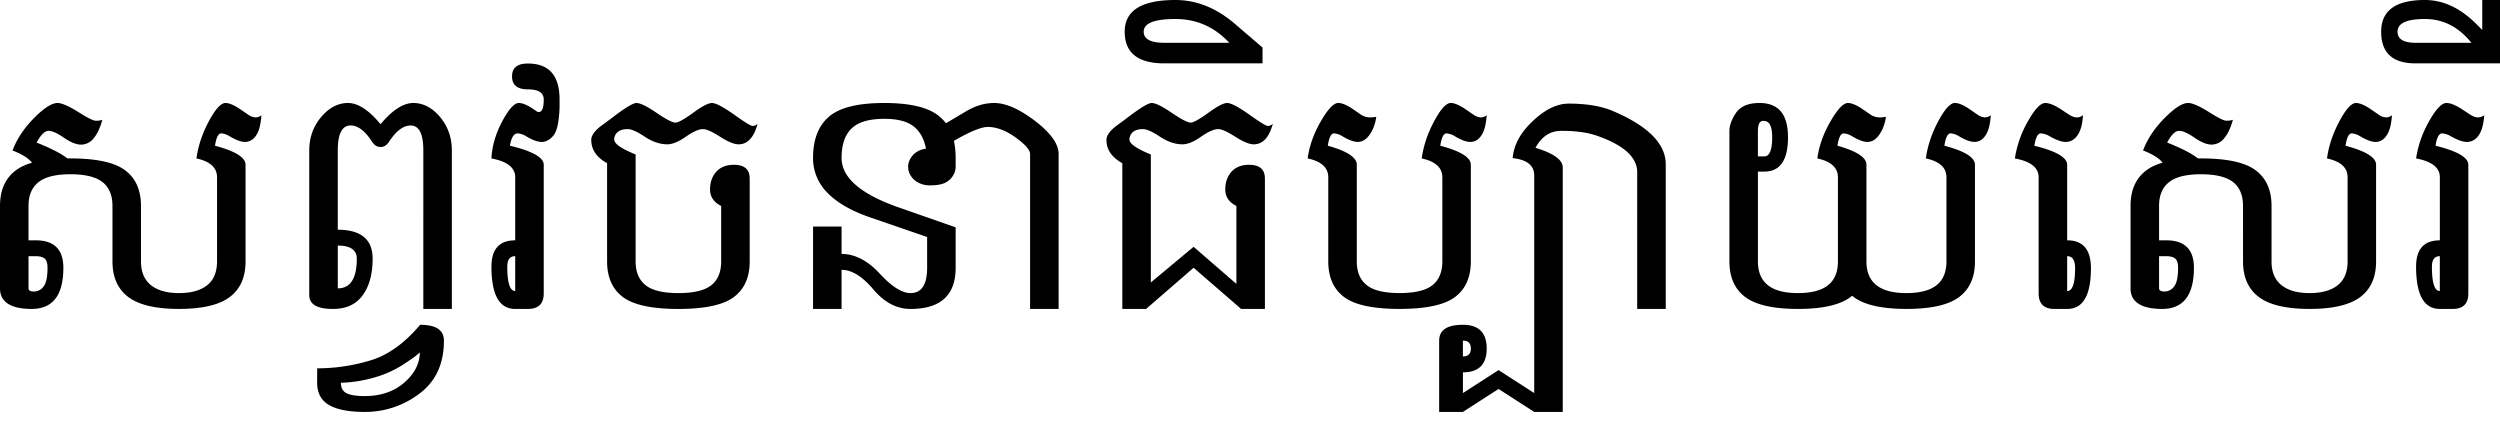 <svg xmlns="http://www.w3.org/2000/svg" width="81" height="14"><path fill="#000" fill-rule="nonzero" d="M1.155 8.3H.924v1.042c0 .069.06.103.18.103a.38.38 0 0 0 .308-.164c.085-.106.128-.308.128-.606 0-.147-.032-.246-.095-.298-.063-.051-.16-.077-.29-.077Zm1.027-3.167h.102c.839 0 1.429.128 1.771.385.342.257.513.642.513 1.155V8.47c0 .342.108.598.324.77.212.17.515.256.908.256.394 0 .698-.085.914-.256.212-.172.318-.428.318-.77V5.744c0-.311-.222-.515-.667-.61.055-.405.188-.805.4-1.202.213-.397.392-.595.54-.595.116 0 .27.063.461.19l.283.194a.44.44 0 0 0 .23.083.292.292 0 0 0 .19-.072c-.017.273-.067.481-.15.623-.085.142-.193.222-.327.24a.234.234 0 0 1-.051.004c-.13 0-.298-.062-.503-.185a.593.593 0 0 0-.272-.092c-.093 0-.16.133-.2.4.66.175.99.38.99.616v3.131c0 .513-.17.898-.513 1.155-.342.257-.89.385-1.643.385-.752 0-1.3-.128-1.642-.385-.342-.257-.514-.642-.514-1.155V6.673c0-.343-.106-.6-.318-.77-.215-.171-.563-.257-1.042-.257-.479 0-.824.086-1.037.257-.215.17-.323.427-.323.77v1.113h.23c.302 0 .526.074.673.221.15.147.226.37.226.667 0 .445-.085.779-.256 1.001-.172.223-.428.334-.77.334-.343 0-.6-.056-.77-.17C.086 9.73 0 9.565 0 9.343v-2.67c0-.513.171-.898.513-1.154.137-.103.312-.185.524-.247-.113-.147-.324-.279-.631-.395.143-.383.386-.744.728-1.083.308-.305.553-.457.734-.457.021 0 .04.002.057.005.147.027.352.124.616.29.263.166.438.257.523.275a.55.55 0 0 0 .252-.026c-.072.263-.166.463-.282.6a.52.52 0 0 1-.406.205c-.154 0-.339-.074-.554-.223-.216-.149-.384-.223-.503-.223-.12 0-.248.126-.385.38.472.188.804.359.996.513v.001Zm8.762 4.21c.205 0 .359-.081.462-.242.102-.16.154-.4.154-.719 0-.143-.052-.25-.154-.318-.103-.072-.257-.108-.462-.108v1.386Zm1.386-4.58c-.11 0-.202-.058-.278-.174-.225-.35-.456-.524-.692-.524-.278 0-.416.27-.416.811v2.567c.376 0 .658.079.847.236.188.154.282.388.282.703 0 .493-.106.887-.318 1.18-.216.299-.538.448-.965.448-.514 0-.77-.15-.77-.447V4.876c0-.417.128-.778.385-1.083.256-.304.547-.456.872-.456.322 0 .673.229 1.053.687.383-.458.737-.687 1.062-.687.322 0 .611.152.868.456.253.305.38.666.38 1.083v5.134h-.924V4.876c0-.54-.137-.81-.411-.81-.236 0-.469.174-.698.523-.075.116-.168.175-.277.175Zm1.26 7.99a2.89 2.89 0 0 1-1.774.593c-.513 0-.898-.074-1.155-.223-.256-.15-.385-.39-.385-.721v-.468a5.962 5.962 0 0 0 1.759-.267c.556-.174 1.082-.556 1.578-1.144.513 0 .77.17.77.513 0 .75-.264 1.322-.793 1.717Zm-.562-.919a3.405 3.405 0 0 1-.87.388 4.302 4.302 0 0 1-1.112.18c0 .17.065.285.193.343.128.059.32.088.577.088.514 0 .938-.143 1.273-.429.336-.286.507-.613.514-.983l-.026.02a7.465 7.465 0 0 1-.133.111 7.92 7.92 0 0 1-.416.282ZM16.693 8.3c-.171 0-.257.113-.257.339 0 .527.086.79.257.79V8.3Zm.924 1.206c0 .336-.171.504-.514.504h-.41c-.514 0-.77-.457-.77-1.371 0-.568.256-.852.77-.852V5.744c0-.311-.257-.515-.77-.61.02-.405.137-.805.349-1.202.212-.397.392-.595.539-.595.116 0 .27.063.462.19l.133.092a.14.14 0 0 0 .052.01c.106 0 .159-.135.159-.405 0-.22-.171-.329-.514-.329-.342 0-.513-.14-.513-.42 0-.278.171-.417.513-.417.685 0 1.027.389 1.027 1.166v.251c-.017.48-.085.786-.203.922-.118.135-.242.202-.372.202-.133 0-.303-.061-.508-.184a.593.593 0 0 0-.272-.093c-.127 0-.21.134-.252.4.73.175 1.094.38 1.094.616v4.168Zm5.749-2.833c-.24-.12-.36-.298-.36-.534 0-.236.069-.43.206-.58.137-.147.325-.22.564-.22.343 0 .514.148.514.446V8.47c0 .513-.171.898-.514 1.155-.342.256-.94.385-1.796.385-.856 0-1.455-.129-1.797-.385-.342-.257-.513-.642-.513-1.155V5.287c-.342-.188-.513-.44-.513-.754 0-.14.107-.293.323-.457l.329-.242c.43-.332.701-.497.81-.497.124 0 .341.106.652.318.312.212.517.318.616.318.086 0 .276-.106.57-.318.291-.212.495-.318.611-.318.12 0 .356.123.708.37.346.249.55.374.611.374a.233.233 0 0 0 .16-.072c-.12.445-.326.667-.617.667-.143 0-.344-.082-.6-.246-.257-.164-.44-.247-.55-.247-.14 0-.326.083-.559.247-.236.164-.436.246-.6.246-.237 0-.48-.082-.73-.246-.246-.164-.43-.247-.554-.247-.143 0-.252.033-.326.098a.31.31 0 0 0-.11.241c0 .134.23.295.693.483V8.47c0 .342.108.598.323.77.212.17.567.256 1.063.256s.852-.085 1.068-.256c.212-.172.318-.428.318-.77V6.673Zm7.54-2.11c.038.168.057.353.057.555v.287c0 .103-.031.202-.093.298a.617.617 0 0 1-.256.223c-.11.053-.276.08-.498.08a.78.78 0 0 1-.344-.08.617.617 0 0 1-.257-.223.543.543 0 0 1-.092-.298c0-.103.031-.203.095-.3a.611.611 0 0 1 .259-.223.807.807 0 0 1 .226-.067c-.065-.322-.2-.563-.406-.724-.208-.16-.523-.241-.944-.241-.496 0-.852.106-1.068.318-.212.209-.318.525-.318.95 0 .318.154.61.462.877.308.267.77.509 1.386.724l1.848.647v1.309c0 .89-.488 1.335-1.463 1.335-.448 0-.85-.213-1.206-.637-.356-.42-.699-.631-1.027-.631v1.268h-.924V7.34h.924v.888c.428 0 .838.21 1.232.632.39.424.724.636 1 .636.36 0 .54-.274.54-.821v-.996l-1.848-.636c-.616-.213-1.078-.48-1.386-.801a1.575 1.575 0 0 1-.462-1.124c0-.596.171-1.04.513-1.335.342-.298.941-.446 1.797-.446.855 0 1.454.148 1.796.446.076.065.142.135.2.21l.622-.369c.315-.192.628-.287.94-.287.372 0 .814.193 1.323.58.51.39.765.747.765 1.072v5.02h-.924V4.99c0-.13-.157-.31-.472-.539-.318-.225-.618-.338-.898-.338-.212 0-.579.15-1.099.451Zm5.457.724c-.342-.188-.514-.44-.514-.754 0-.14.108-.293.324-.457l.328-.242c.432-.332.702-.497.811-.497.124 0 .34.106.652.318.312.212.517.318.616.318.086 0 .276-.106.57-.318.29-.212.494-.318.61-.318.12 0 .357.123.71.37.345.249.548.374.61.374a.233.233 0 0 0 .16-.072c-.12.445-.326.667-.617.667-.144 0-.344-.082-.6-.246-.257-.164-.44-.247-.55-.247-.14 0-.326.083-.56.247-.235.164-.435.246-.6.246-.236 0-.479-.082-.729-.246-.246-.164-.43-.247-.554-.247-.144 0-.252.033-.326.098a.31.31 0 0 0-.11.241c0 .134.23.295.693.483v4.147l1.386-1.155 1.386 1.201V6.673c-.24-.12-.36-.298-.36-.534 0-.236.069-.43.206-.58.136-.147.325-.22.564-.22.342 0 .514.148.514.446v4.225h-.77l-1.54-1.335-1.54 1.335h-.77V5.287Zm.077-4.26C36.44.342 36.987 0 38.082 0c.685 0 1.326.257 1.925.77l.899.77v.513h-3.183c-.856 0-1.283-.342-1.283-1.026Zm.616 0c0 .24.222.359.667.359h2.105c-.476-.513-1.058-.77-1.746-.77-.684 0-1.026.137-1.026.41Zm13.772 2.33c.575 0 1.052.08 1.432.241 1.14.486 1.71 1.061 1.71 1.725v4.687h-.925V5.58c0-.49-.443-.887-1.33-1.191-.294-.1-.67-.15-1.128-.15-.36 0-.639.184-.837.55.588.178.883.39.883.637v7.92h-.924l-1.155-.744-1.155.744h-.77v-2.31c0-.342.257-.513.77-.513s.77.256.77.77c0 .513-.257.77-.77.77v.672l1.155-.744 1.155.744V5.687c0-.325-.233-.513-.698-.564.034-.425.251-.825.652-1.201.397-.377.785-.565 1.165-.565Zm-3.43 7.68v.512c.172 0 .258-.085.258-.256 0-.171-.086-.257-.257-.257Zm-.394-7.7c.116 0 .27.063.462.19l.282.194a.44.44 0 0 0 .23.083.292.292 0 0 0 .19-.072c-.016.273-.067.481-.15.623-.084.142-.193.222-.327.24a.233.233 0 0 1-.05.004c-.13 0-.299-.062-.504-.185a.593.593 0 0 0-.272-.092c-.092 0-.16.133-.2.4.66.175.99.38.99.616v3.131c0 .513-.17.898-.513 1.155-.342.257-.94.385-1.796.385-.856 0-1.455-.128-1.797-.385-.342-.257-.513-.642-.513-1.155V5.744c0-.312-.223-.516-.668-.611.055-.404.197-.805.426-1.201.23-.397.418-.596.565-.596.116 0 .27.063.462.19l.282.195a.54.54 0 0 0 .298.082.96.96 0 0 0 .19-.02c-.027.205-.09.386-.19.544-.103.16-.22.25-.354.267a.233.233 0 0 1-.051.004c-.13 0-.298-.061-.503-.184a.593.593 0 0 0-.272-.093c-.093 0-.16.134-.2.4.626.175.939.38.939.617v3.13c0 .343.107.6.323.77.212.172.566.257 1.063.257.496 0 .852-.085 1.067-.256.212-.171.319-.428.319-.77V5.744c0-.311-.223-.515-.668-.61.055-.405.188-.805.4-1.202.213-.397.392-.595.54-.595Zm9.953 1.73h.205c.171 0 .257-.206.257-.617 0-.178-.023-.311-.067-.4-.041-.089-.116-.133-.226-.133-.113 0-.17.11-.17.333v.816Zm-.924-.817c0-.185.072-.383.215-.595.147-.212.4-.318.76-.318.308 0 .539.092.693.277.154.184.23.463.23.836 0 .74-.256 1.11-.769 1.11h-.205v2.91c0 .342.107.598.323.77.212.17.537.256.975.256.435 0 .76-.085.976-.256.212-.172.318-.428.318-.77V5.744c0-.311-.223-.515-.667-.61.054-.405.196-.805.426-1.202.229-.397.417-.595.564-.595.117 0 .27.063.462.19l.283.194a.54.54 0 0 0 .297.083.96.96 0 0 0 .19-.021c-.027.205-.09.387-.19.544-.102.161-.22.25-.354.267a.233.233 0 0 1-.051.005c-.13 0-.298-.062-.503-.185a.593.593 0 0 0-.272-.092c-.093 0-.16.133-.2.4.626.175.939.38.939.616v3.131c0 .342.108.599.323.77.212.171.537.257.975.257.435 0 .76-.086.976-.257.212-.171.318-.428.318-.77V5.744c0-.312-.222-.516-.667-.611.054-.404.188-.805.4-1.201.212-.397.392-.596.54-.596.115 0 .27.063.461.19l.282.195a.44.44 0 0 0 .231.082.292.292 0 0 0 .19-.072c-.017.274-.067.482-.151.624-.084.142-.193.222-.326.239a.234.234 0 0 1-.051.004c-.13 0-.298-.061-.503-.184a.593.593 0 0 0-.273-.093c-.092 0-.159.134-.2.4.66.175.991.38.991.617v3.13c0 .514-.171.899-.513 1.156-.343.256-.91.385-1.705.385-.797 0-1.367-.129-1.709-.385a17.88 17.88 0 0 1-.051-.041 17.88 17.88 0 0 0-.051.04c-.343.257-.91.386-1.705.386-.797 0-1.367-.129-1.709-.385-.342-.257-.513-.642-.513-1.155V4.25Zm10.943 5.18c.172 0 .257-.247.257-.74 0-.26-.085-.39-.257-.39v1.13Zm-.924-3.686c0-.311-.256-.515-.77-.61a3.46 3.46 0 0 1 .421-1.202c.223-.397.411-.595.565-.595.123 0 .284.063.483.19l.297.194c.09.055.17.083.242.083a.32.32 0 0 0 .2-.072c-.017.273-.07.481-.16.623-.088.142-.203.222-.343.24a.233.233 0 0 1-.052.004c-.137 0-.313-.062-.528-.185a.626.626 0 0 0-.283-.092c-.099 0-.17.133-.21.4.708.175 1.062.38 1.062.616v2.448c.514 0 .77.302.77.904 0 .88-.256 1.32-.77 1.32h-.41c-.342 0-.514-.169-.514-.504V5.744ZM70.185 8.3h-.231v1.042c0 .069.06.103.18.103a.38.38 0 0 0 .307-.164c.086-.106.129-.308.129-.606 0-.147-.032-.246-.095-.298-.064-.051-.16-.077-.29-.077Zm1.026-3.167h.103c.838 0 1.429.128 1.77.385.343.257.514.642.514 1.155V8.47c0 .342.108.598.323.77.213.17.515.256.909.256s.698-.085.914-.256c.212-.172.318-.428.318-.77V5.744c0-.311-.222-.515-.667-.61.054-.405.188-.805.4-1.202.212-.397.392-.595.539-.595.116 0 .27.063.462.19l.282.194a.44.44 0 0 0 .231.083.292.292 0 0 0 .19-.072c-.017.273-.067.481-.151.623-.084.142-.193.222-.326.24a.234.234 0 0 1-.051.004c-.13 0-.298-.062-.504-.185a.593.593 0 0 0-.272-.092c-.092 0-.159.133-.2.4.66.175.99.38.99.616v3.131c0 .513-.17.898-.512 1.155-.343.257-.89.385-1.643.385s-1.3-.128-1.643-.385c-.342-.257-.513-.642-.513-1.155V6.673c0-.343-.106-.6-.318-.77-.216-.171-.563-.257-1.042-.257-.48 0-.825.086-1.037.257-.216.17-.323.427-.323.77v1.113h.23c.302 0 .526.074.673.221.15.147.226.37.226.667 0 .445-.086.779-.257 1.001-.17.223-.428.334-.77.334s-.599-.056-.77-.17c-.17-.109-.256-.275-.256-.497v-2.67c0-.513.17-.898.513-1.154.137-.103.311-.185.524-.247-.113-.147-.324-.279-.632-.395.144-.383.387-.744.73-1.083.307-.305.552-.457.733-.457.02 0 .04.002.057.005.147.027.352.124.616.29.263.166.438.257.523.275a.55.55 0 0 0 .252-.026c-.072.263-.166.463-.283.6a.52.52 0 0 1-.405.205c-.154 0-.339-.074-.555-.223-.215-.149-.383-.223-.503-.223s-.248.126-.385.38c.473.188.805.359.996.513v.001ZM79.05 8.3c-.17 0-.256.113-.256.339 0 .527.085.79.256.79V8.3Zm.924 1.206c0 .336-.17.504-.513.504h-.41c-.514 0-.77-.457-.77-1.371 0-.568.256-.852.77-.852V5.744c0-.311-.257-.515-.77-.61a3.46 3.46 0 0 1 .42-1.202c.223-.397.411-.595.565-.595.123 0 .284.063.483.19l.297.194c.09.055.17.083.242.083a.319.319 0 0 0 .2-.072c-.017.273-.07.481-.16.623-.088.142-.203.222-.343.24a.233.233 0 0 1-.052.004c-.137 0-.313-.062-.528-.185a.626.626 0 0 0-.283-.092c-.099 0-.17.133-.21.4.708.175 1.062.38 1.062.616v4.168Zm-1.714-8.12h1.812c-.41-.513-.912-.77-1.504-.77s-.888.137-.888.41c0 .24.193.36.58.36ZM80.425.97V0H81v2.053h-2.741c-.74 0-1.109-.342-1.109-1.026C77.15.342 77.622 0 78.567 0c.589 0 1.141.257 1.658.77l.2.2Z"/></svg>